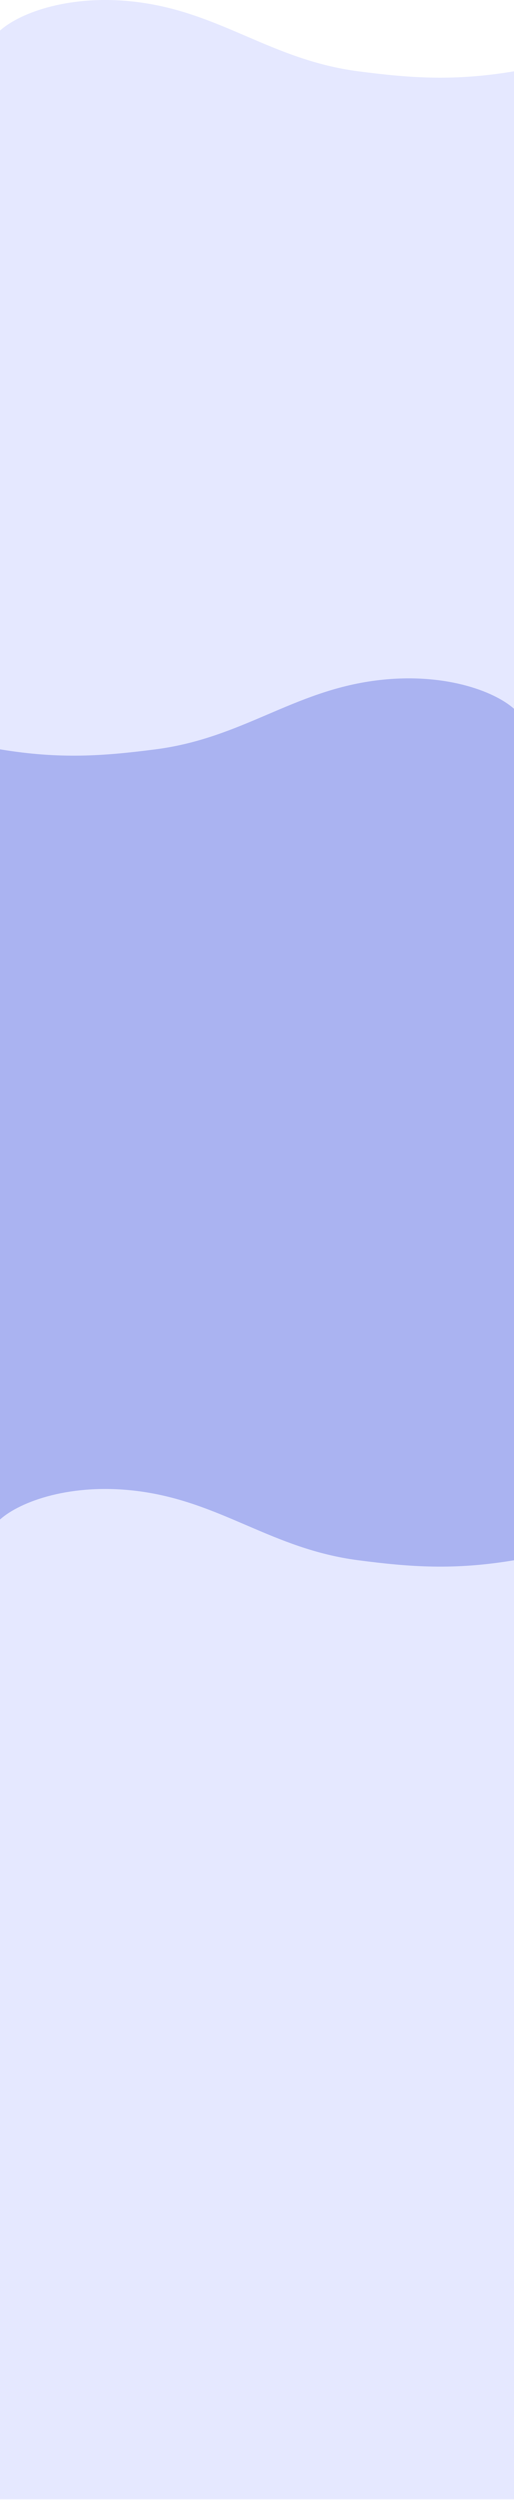 <svg width="393" height="1909" viewBox="0 0 393 1909" fill="none" xmlns="http://www.w3.org/2000/svg">
<path d="M274.028 54.461C313.882 59.644 347.15 62.113 393 54.461V643H0L1.52588e-05 23.34C15.442 9.525 54.448 -4.929 105.515 1.629C169.347 9.827 207.695 45.836 274.028 54.461Z" fill="#E5E8FF"/>
<path d="M118.972 572.202C79.118 577.36 45.85 579.817 0 572.202V1255H393V541.229C377.558 527.479 338.552 513.095 287.485 519.622C223.653 527.781 185.305 563.617 118.972 572.202Z" fill="#AAB3F1"/>
<path d="M274.028 1191.45C313.882 1196.63 347.15 1199.1 393 1191.45V1908.5H0V1160.33C15.442 1146.52 54.448 1132.07 105.515 1138.63C169.347 1146.83 207.695 1182.83 274.028 1191.45Z" fill="#E5E8FF"/>
</svg>
